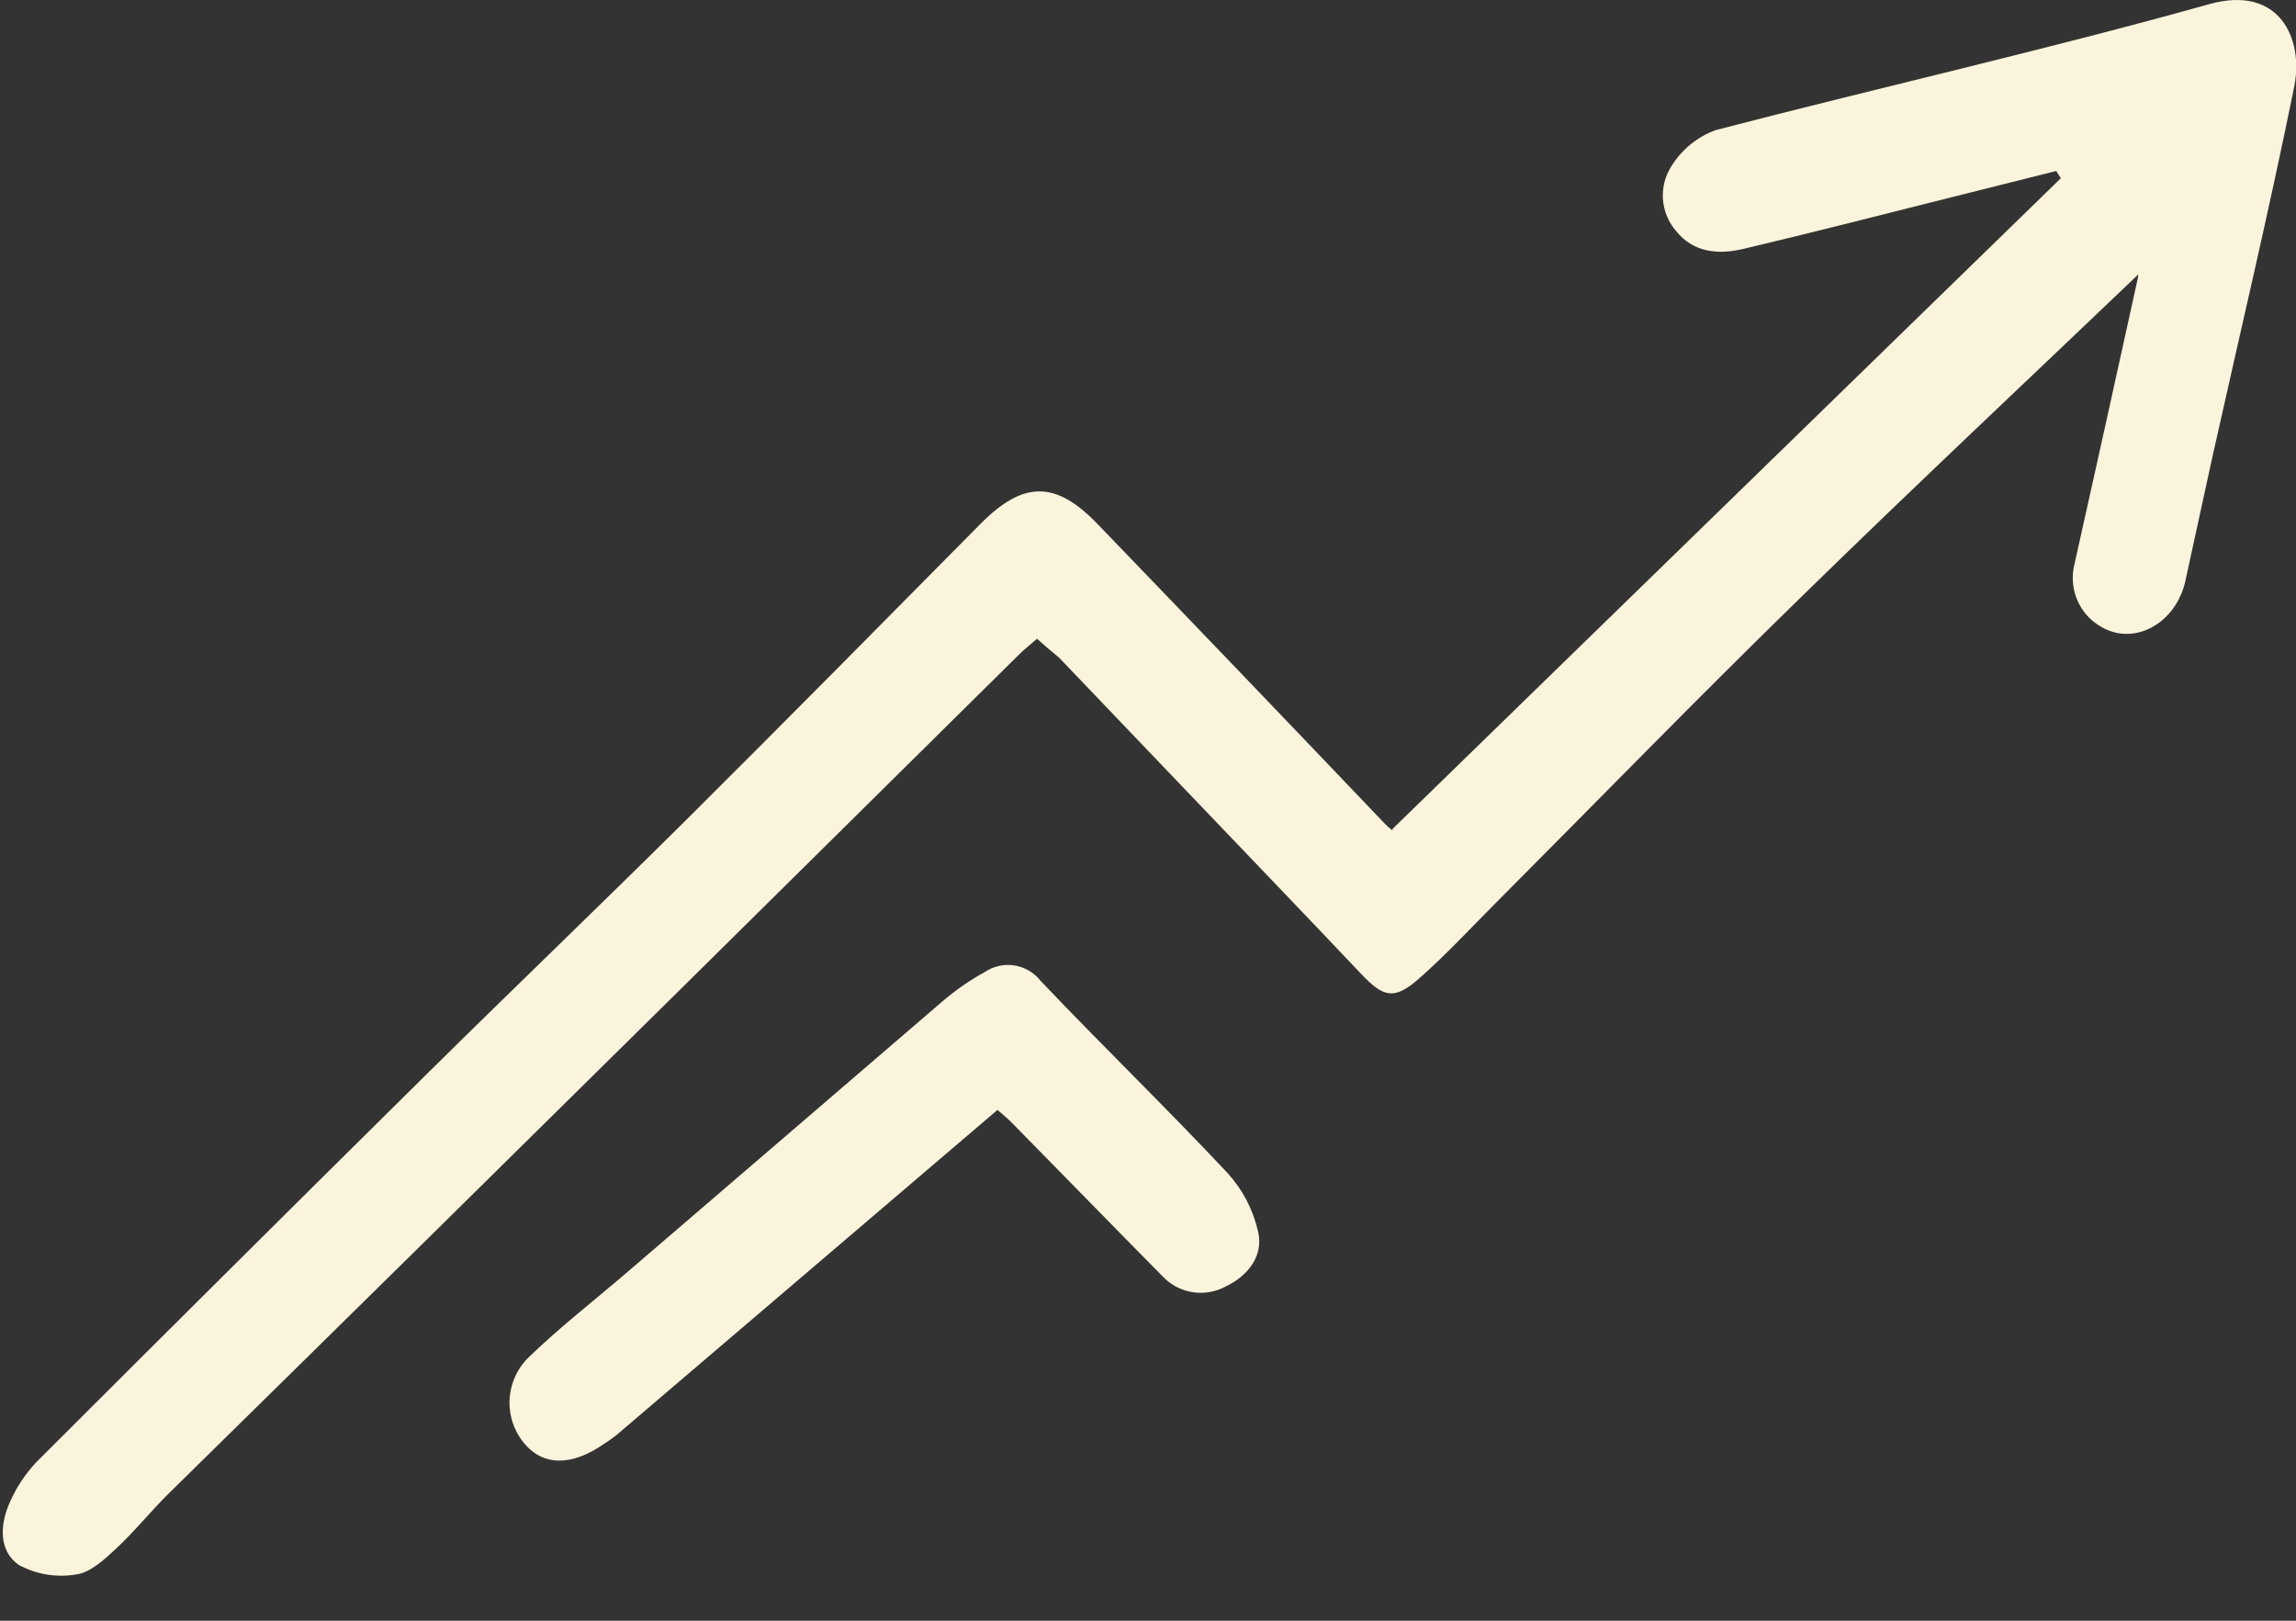 <svg width="34" height="24" viewBox="0 0 34 24" fill="none" xmlns="http://www.w3.org/2000/svg">
<rect x="0" y="0" width="34" height="24" fill="#333333" stroke="none"/>
<g clipPath="url(#clip0_458_1458)">
<path d="M15.357 9.459C15.255 9.547 15.168 9.615 15.09 9.693C13.416 11.348 11.742 13.003 10.067 14.659C7.547 17.149 5.026 19.633 2.502 22.112C2.232 22.378 1.993 22.679 1.714 22.937C1.544 23.095 1.337 23.288 1.127 23.315C0.836 23.364 0.537 23.314 0.278 23.174C-0.023 22.964 -0.002 22.573 0.146 22.246C0.242 22.026 0.375 21.825 0.539 21.651C2.475 19.716 4.415 17.787 6.361 15.864C7.615 14.625 8.887 13.406 10.138 12.165C11.608 10.703 13.065 9.228 14.526 7.751C15.155 7.12 15.632 7.114 16.253 7.76C17.671 9.231 19.086 10.707 20.497 12.187C20.565 12.258 20.64 12.321 20.619 12.277L30.518 2.639L30.449 2.532L28.89 2.923C27.872 3.178 26.853 3.441 25.819 3.685C25.448 3.773 25.077 3.746 24.814 3.414C24.703 3.283 24.637 3.119 24.625 2.948C24.614 2.776 24.658 2.606 24.751 2.461C24.904 2.214 25.135 2.025 25.408 1.926C27.843 1.293 30.298 0.738 32.724 0.059C33.759 -0.226 34.114 0.578 33.975 1.276C33.605 3.108 33.172 4.926 32.766 6.749C32.629 7.367 32.498 7.985 32.362 8.603C32.25 9.113 31.812 9.452 31.364 9.376C31.253 9.354 31.148 9.309 31.056 9.245C30.963 9.182 30.884 9.1 30.823 9.004C30.763 8.909 30.723 8.803 30.705 8.692C30.687 8.58 30.692 8.467 30.719 8.357C31.035 6.945 31.348 5.53 31.659 4.113C31.675 4.009 31.684 3.904 31.685 3.799L31.8 3.935C30.089 5.57 28.362 7.189 26.67 8.843C25.142 10.332 23.66 11.856 22.156 13.365C21.777 13.744 21.414 14.139 21.012 14.492C20.643 14.815 20.485 14.771 20.149 14.414C19.248 13.462 18.339 12.518 17.433 11.569C16.849 10.958 16.265 10.347 15.681 9.736C15.584 9.659 15.479 9.568 15.357 9.459Z" fill="#F9F4DB"/>
<path d="M14.771 16.436L9.133 21.247C9.067 21.3 8.999 21.348 8.927 21.393C8.464 21.707 8.058 21.709 7.78 21.393C7.619 21.211 7.535 20.973 7.546 20.73C7.557 20.488 7.661 20.258 7.837 20.091C8.292 19.651 8.795 19.262 9.275 18.85C10.837 17.509 12.399 16.168 13.959 14.826C14.151 14.662 14.359 14.517 14.581 14.395C14.71 14.308 14.867 14.272 15.021 14.296C15.176 14.321 15.315 14.403 15.411 14.526C16.324 15.487 17.278 16.41 18.183 17.376C18.404 17.621 18.558 17.918 18.631 18.239C18.714 18.602 18.475 18.896 18.151 19.05C18 19.132 17.826 19.162 17.656 19.134C17.486 19.107 17.331 19.023 17.214 18.898C16.479 18.154 15.752 17.407 15.02 16.663C14.942 16.58 14.859 16.509 14.771 16.436Z" fill="#F9F4DB"/>
</g>
<defs>
<clipPath id="clip0_458_1458">
<rect width="33.96" height="23.316" fill="white" transform="translate(0.04 0.012)"/>
</clipPath>
</defs>
</svg>
